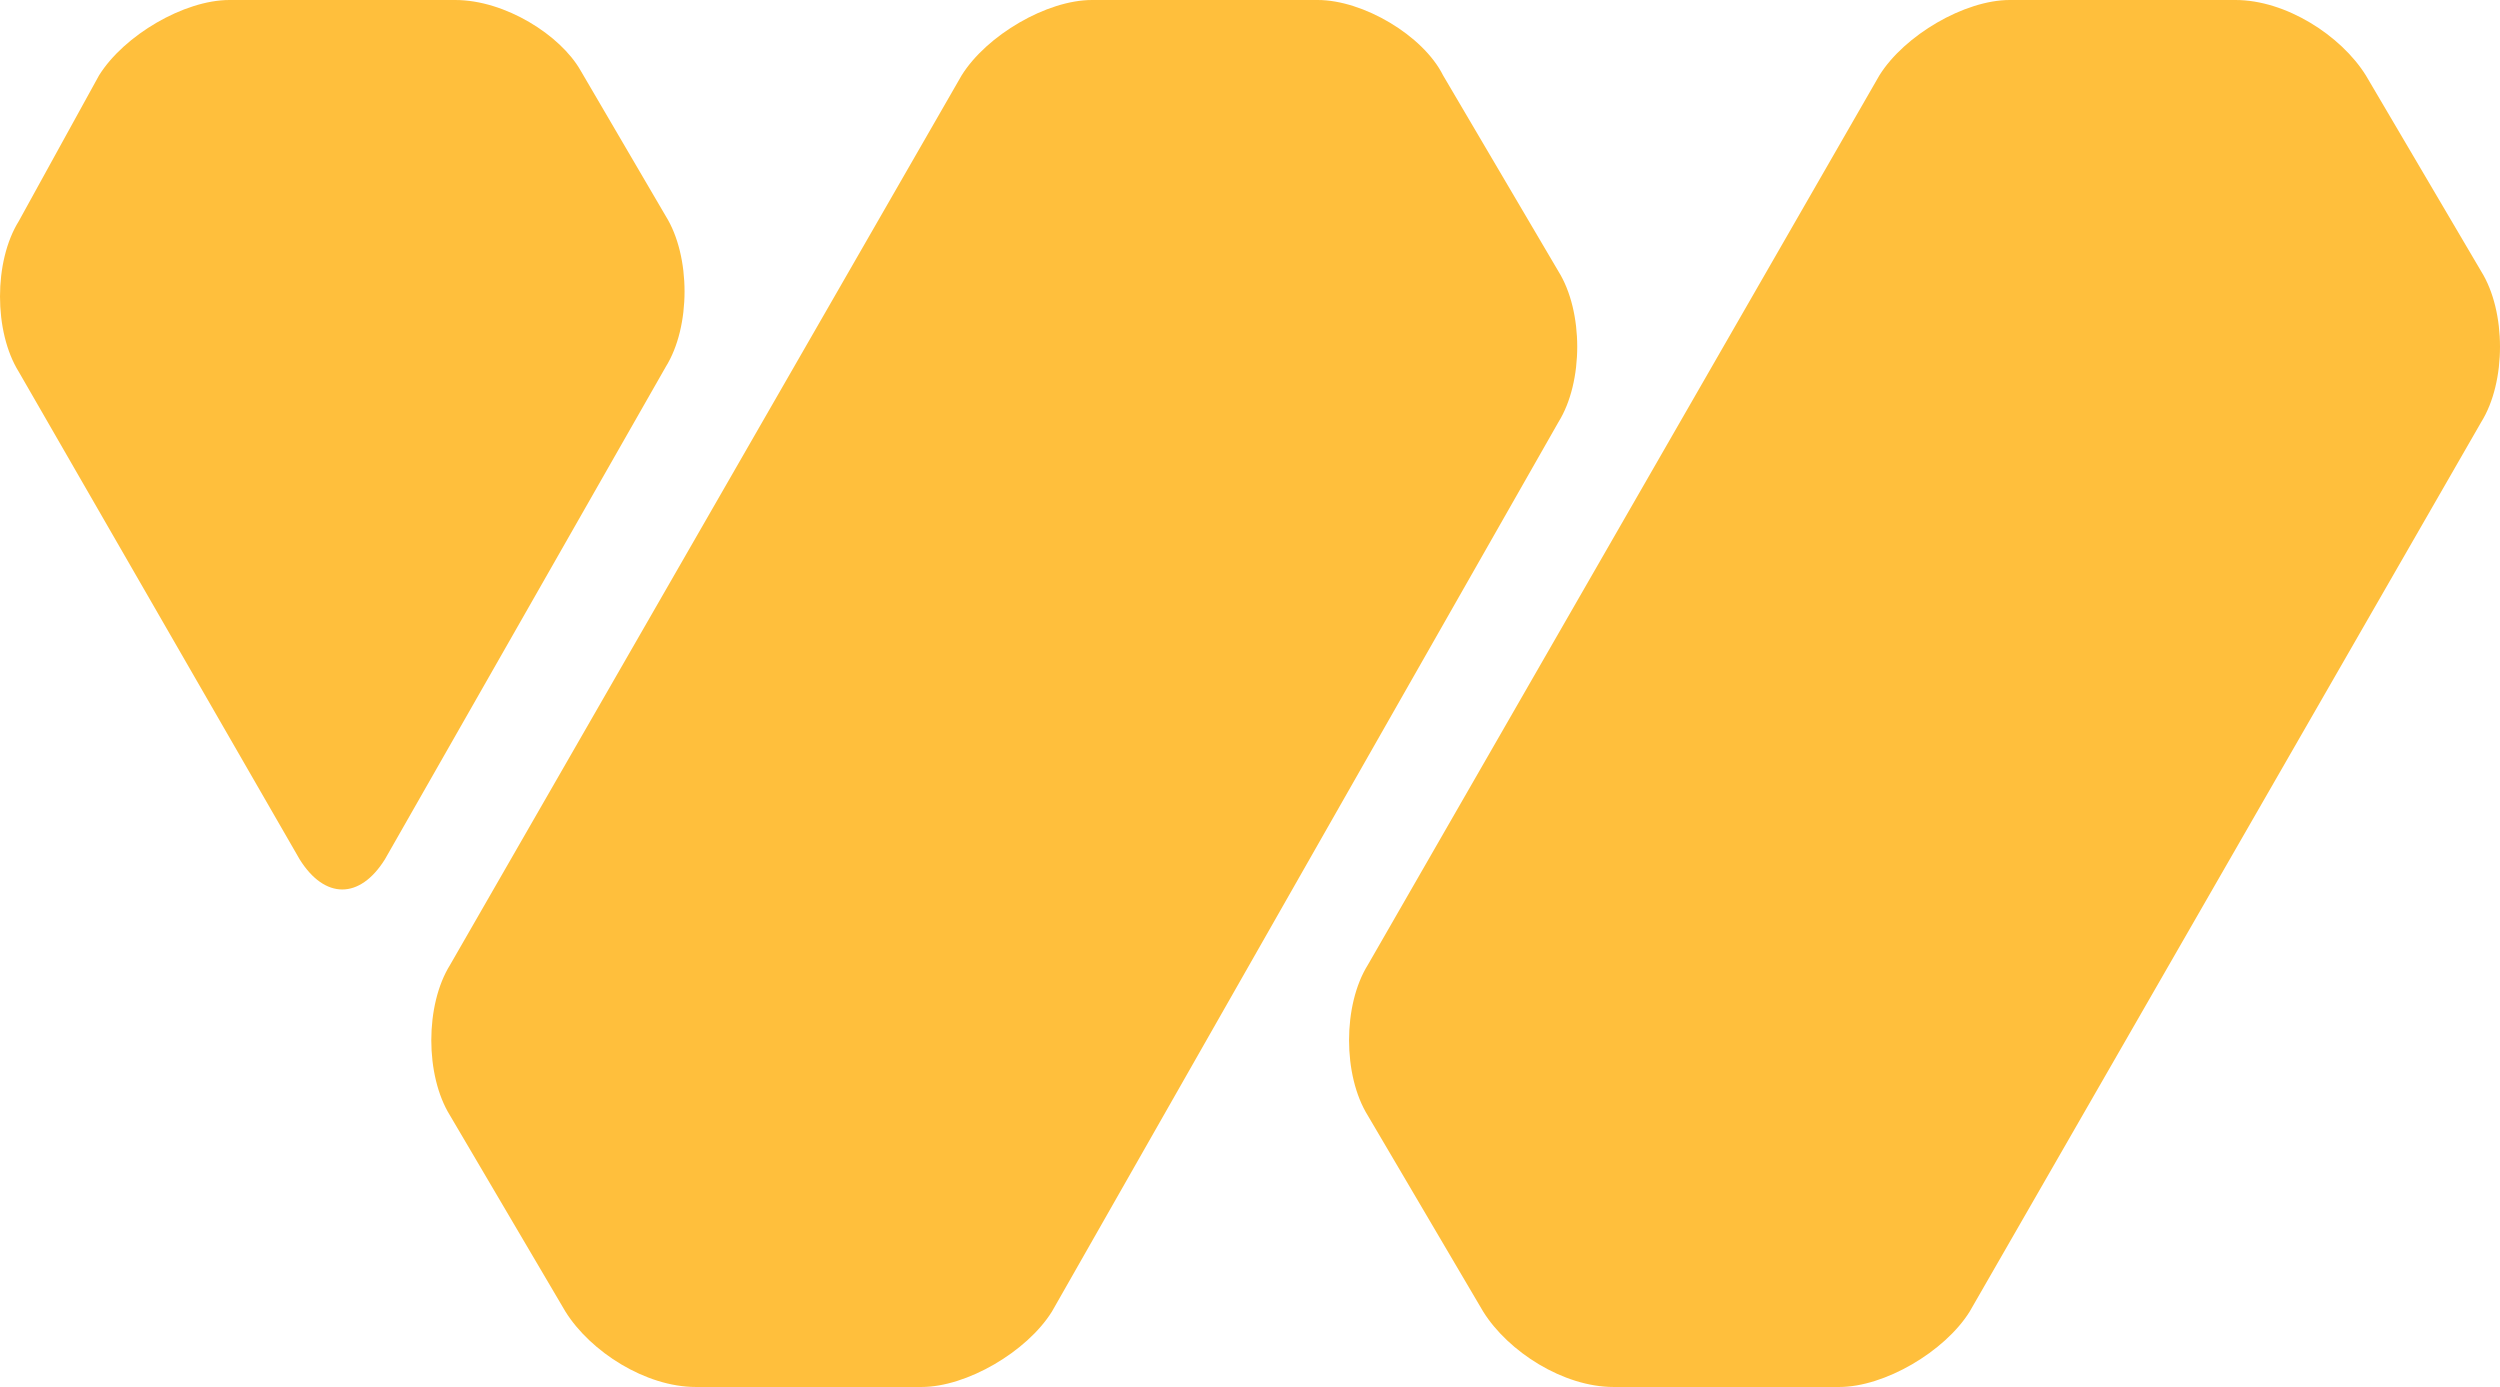 <?xml version="1.0" encoding="UTF-8"?> <svg xmlns="http://www.w3.org/2000/svg" width="292" height="162" viewBox="0 0 292 162" fill="none"><path d="M26.798 0C21.526 0 14.498 4.109 11.569 8.804L2.197 25.826C-0.732 30.522 -0.732 38.739 2.197 43.435L34.999 100.37C37.928 105.065 42.028 105.065 44.957 100.37L77.759 42.848C80.688 38.152 80.688 29.935 77.759 25.239L67.801 8.217C65.458 4.109 59.015 0 53.157 0H26.798Z" fill="#FFBF3C"></path><path d="M52.572 112.696C49.644 117.391 49.644 125.609 52.572 130.304L66.045 153.196C68.974 157.891 75.417 162 81.274 162H107.633C112.905 162 119.934 157.891 122.863 153.196L182.024 49.304C184.953 44.609 184.953 36.391 182.024 31.696L168.552 8.804C166.209 4.109 159.18 0 153.908 0H127.549C122.277 0 115.248 4.109 112.319 8.804L52.572 112.696Z" fill="#FFBF3C"></path><path d="M159.766 112.696C156.837 117.391 156.837 125.609 159.766 130.304L173.238 153.196C176.167 157.891 182.61 162 188.468 162H214.827C220.099 162 227.128 157.891 230.056 153.196L289.803 49.304C292.732 44.609 292.732 36.391 289.803 31.696L276.331 8.804C273.402 4.109 266.959 0 261.101 0H234.742C229.471 0 222.442 4.109 219.513 8.804L159.766 112.696Z" fill="#FFBF3C"></path></svg> 